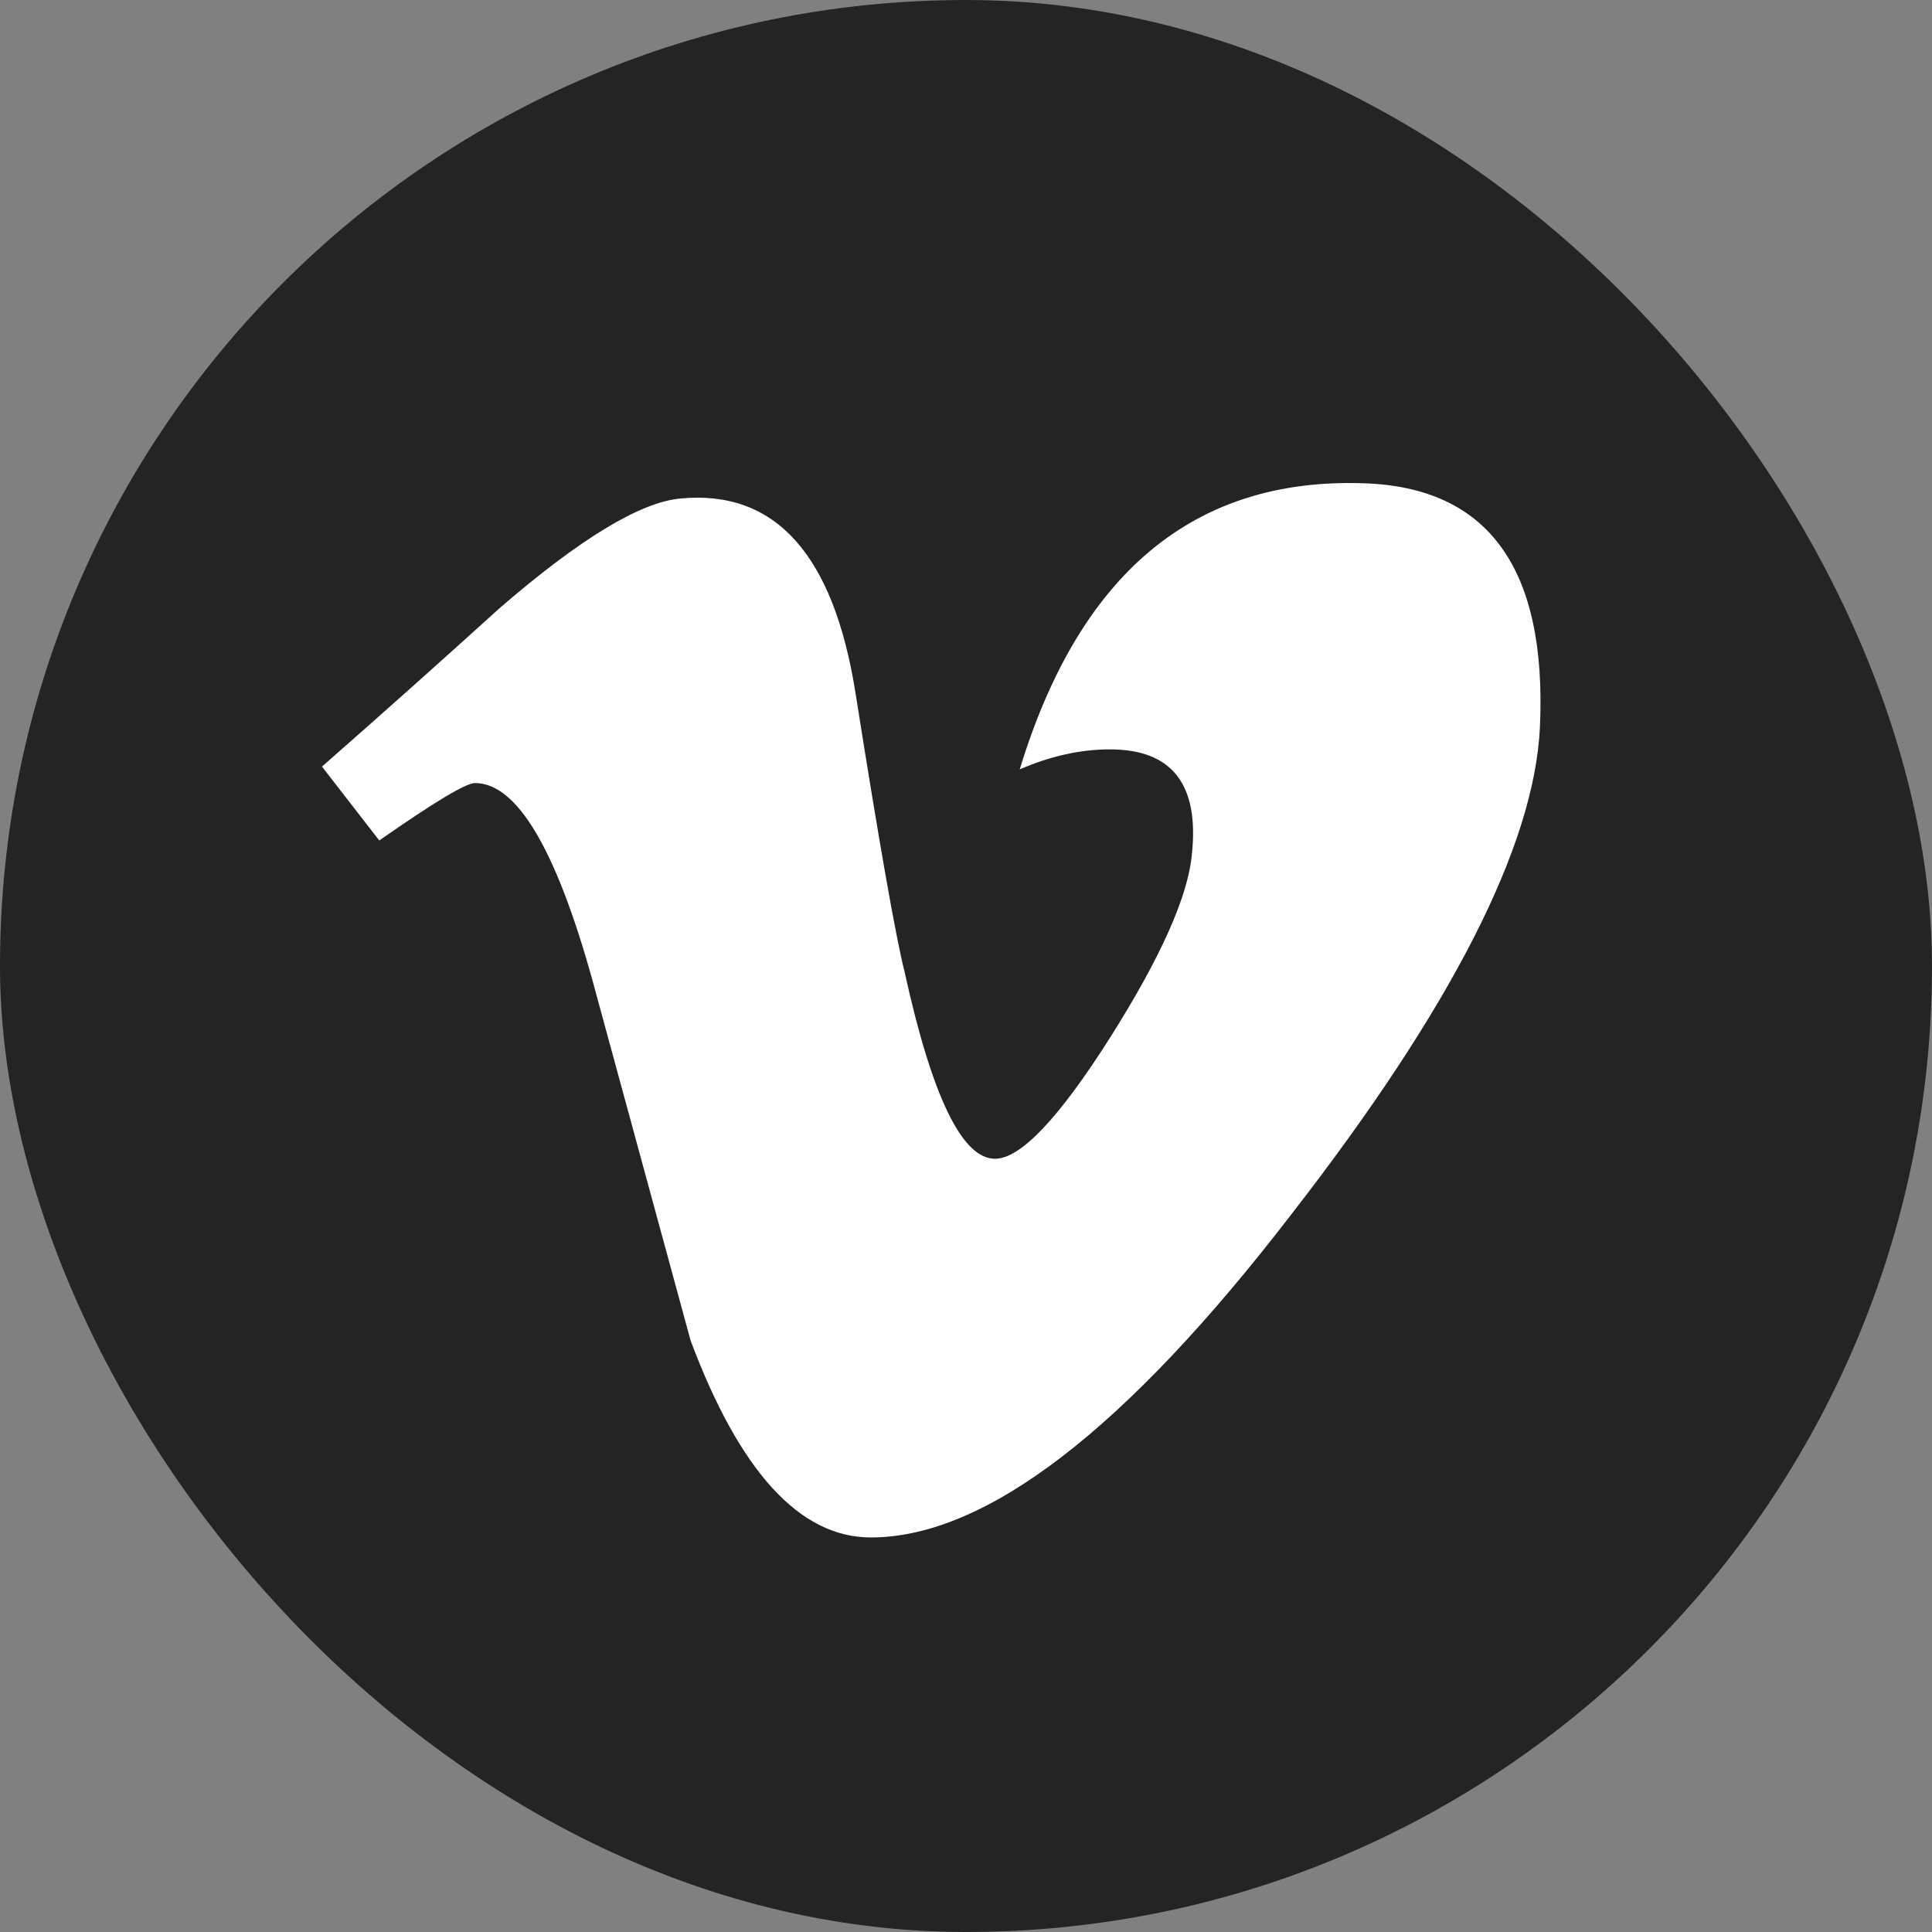 <svg width="32" height="32" viewBox="0 0 32 32" fill="none" xmlns="http://www.w3.org/2000/svg">
<rect x="0" y="0" width="32" height="32" fill="#808080" stroke="none"/>
<rect width="32" height="32" rx="16" fill="#242426"/>
<path d="M25.506 12.041C25.416 14.006 24.043 16.697 21.389 20.113C18.646 23.68 16.324 25.465 14.424 25.465C13.248 25.465 12.253 24.378 11.439 22.205C10.897 20.213 10.353 18.222 9.811 16.23C9.207 14.057 8.56 12.97 7.867 12.97C7.716 12.97 7.187 13.288 6.282 13.921L5.333 12.697C6.329 11.823 7.311 10.947 8.278 10.07C9.607 8.922 10.604 8.318 11.269 8.257C12.84 8.106 13.806 9.181 14.17 11.479C14.562 13.96 14.833 15.503 14.985 16.107C15.438 18.165 15.936 19.193 16.48 19.193C16.903 19.193 17.537 18.524 18.384 17.19C19.228 15.855 19.681 14.839 19.742 14.142C19.863 12.989 19.41 12.412 18.384 12.412C17.899 12.412 17.401 12.522 16.89 12.743C17.881 9.493 19.776 7.914 22.574 8.004C24.648 8.065 25.625 9.41 25.506 12.041Z" fill="white"/>
</svg>
